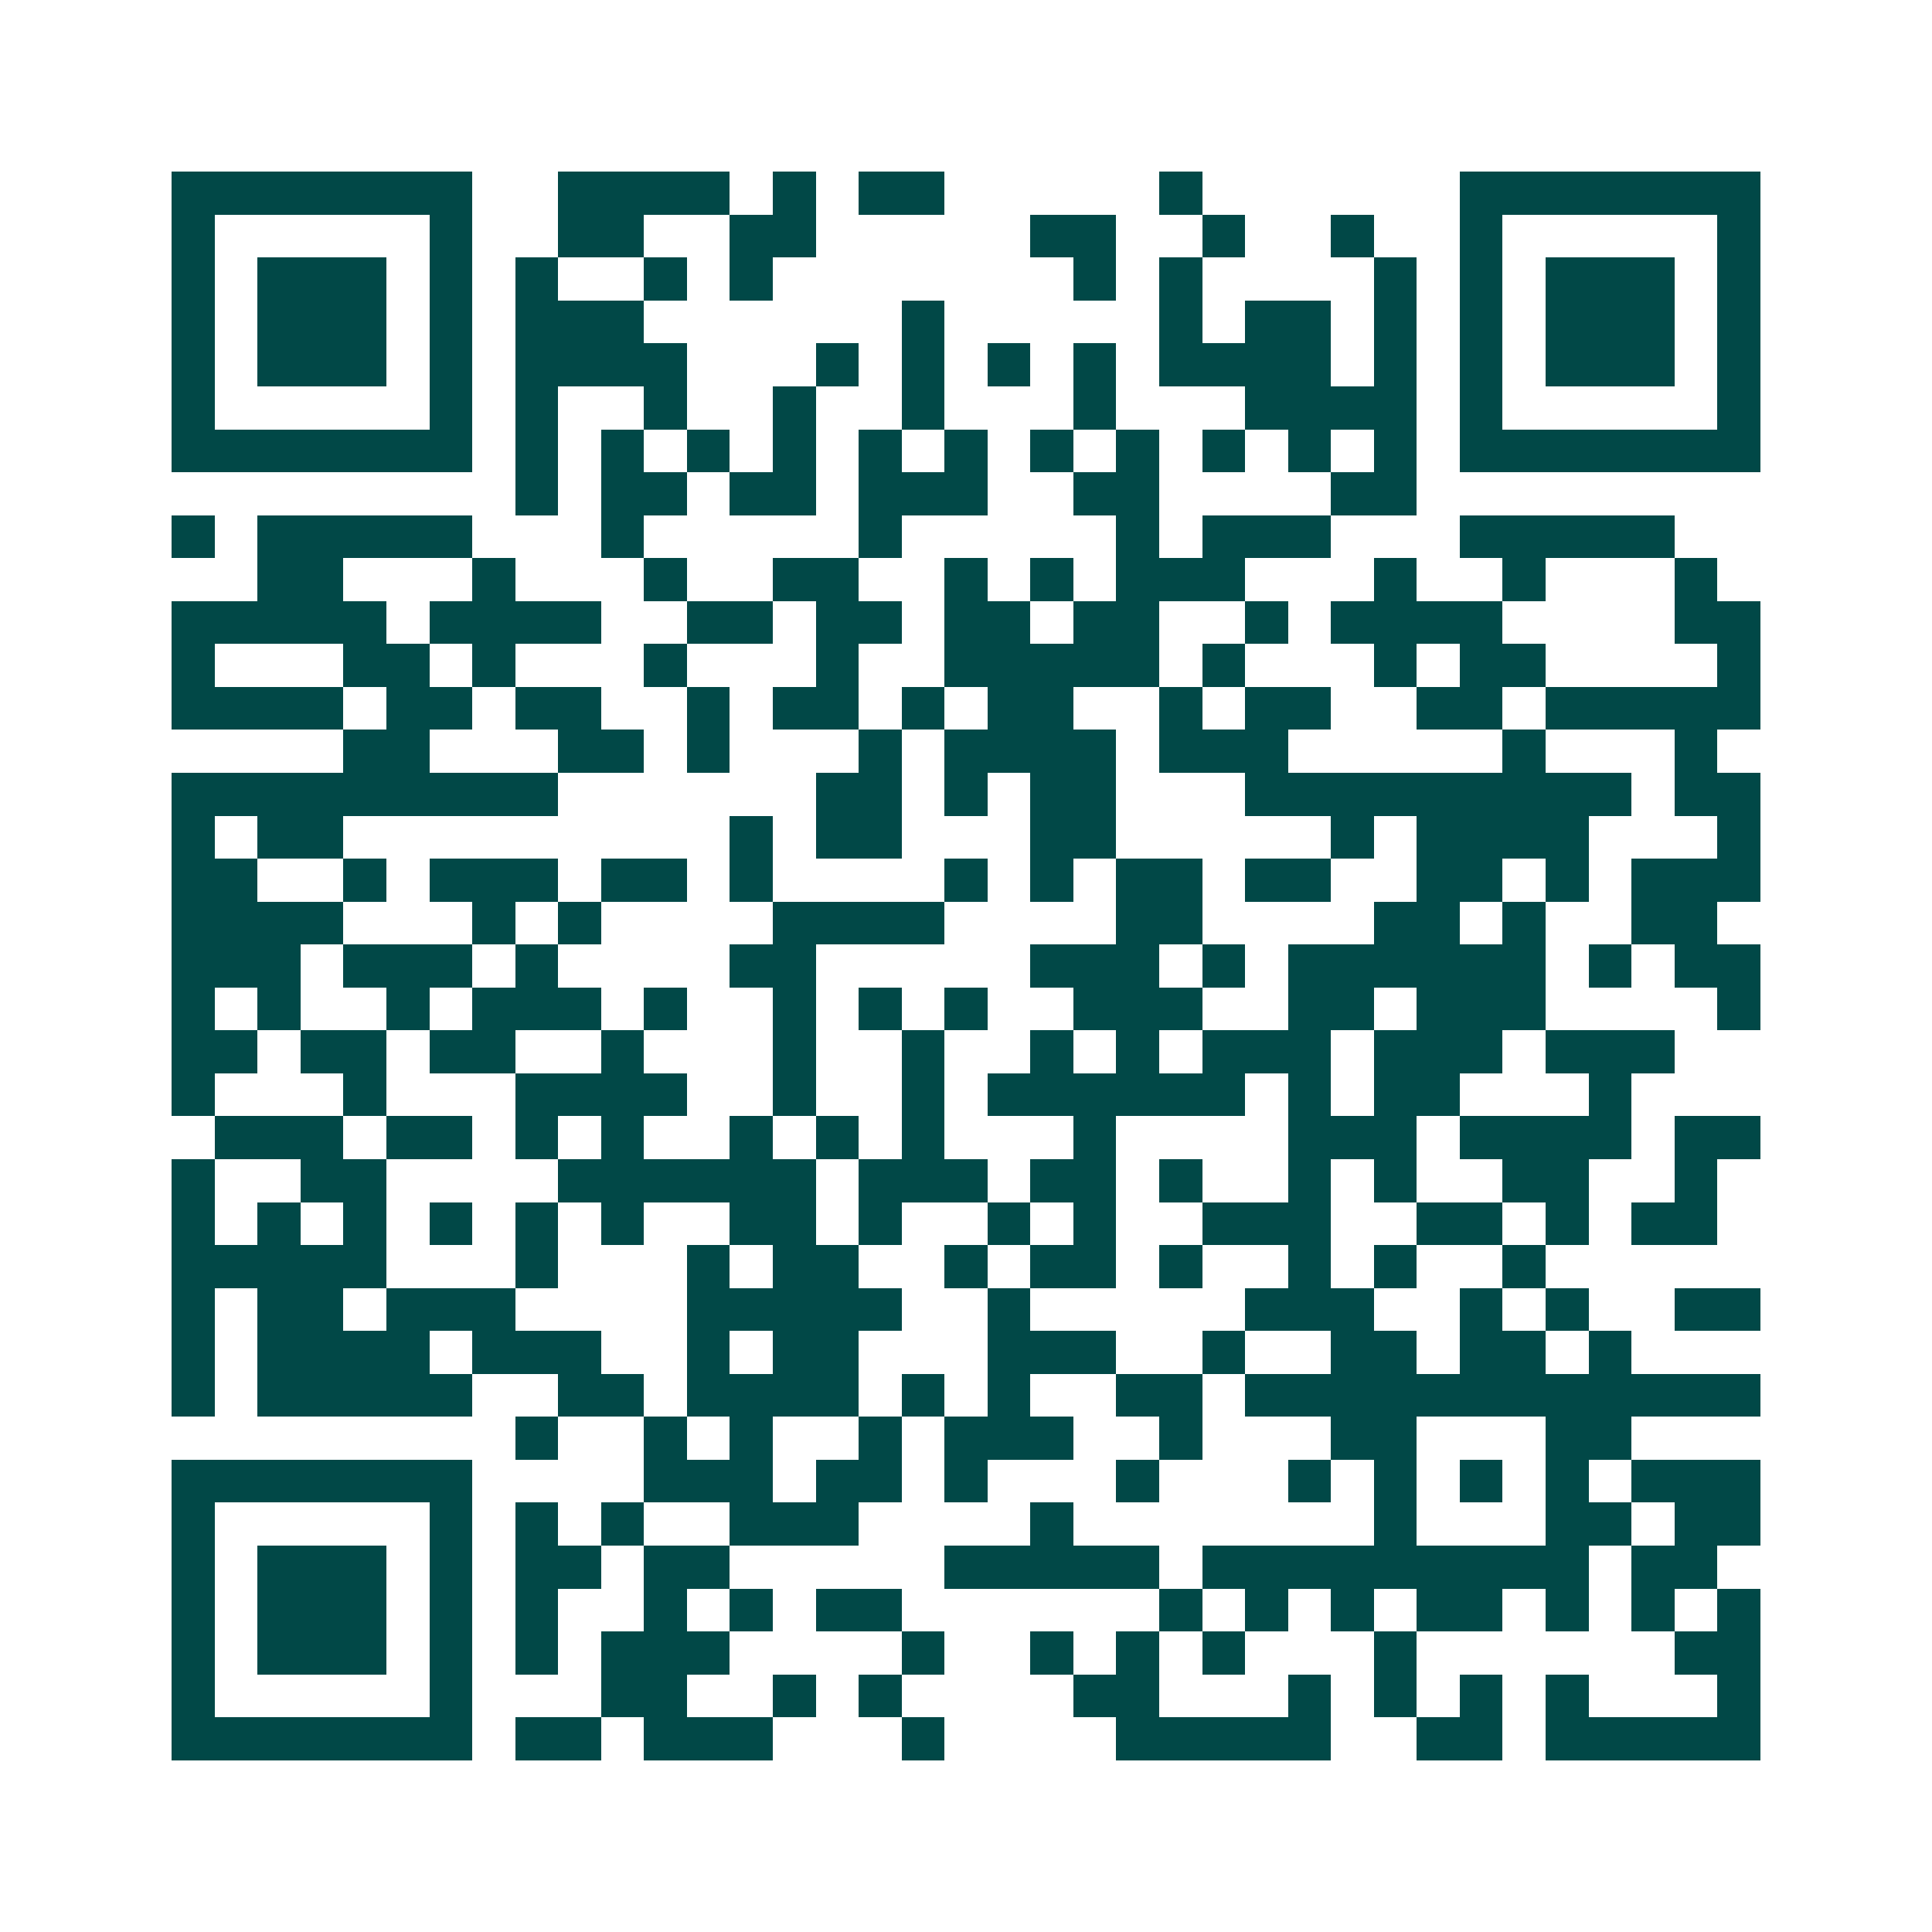 <svg xmlns="http://www.w3.org/2000/svg" width="200" height="200" viewBox="0 0 45 45" shape-rendering="crispEdges"><path fill="#ffffff" d="M0 0h45v45H0z"/><path stroke="#014847" d="M4 4.5h7m2 0h4m1 0h1m1 0h2m5 0h1m6 0h7M4 5.5h1m5 0h1m2 0h2m2 0h2m5 0h2m2 0h1m2 0h1m2 0h1m5 0h1M4 6.5h1m1 0h3m1 0h1m1 0h1m2 0h1m1 0h1m7 0h1m1 0h1m4 0h1m1 0h1m1 0h3m1 0h1M4 7.5h1m1 0h3m1 0h1m1 0h3m6 0h1m5 0h1m1 0h2m1 0h1m1 0h1m1 0h3m1 0h1M4 8.5h1m1 0h3m1 0h1m1 0h4m3 0h1m1 0h1m1 0h1m1 0h1m1 0h4m1 0h1m1 0h1m1 0h3m1 0h1M4 9.5h1m5 0h1m1 0h1m2 0h1m2 0h1m2 0h1m3 0h1m3 0h4m1 0h1m5 0h1M4 10.5h7m1 0h1m1 0h1m1 0h1m1 0h1m1 0h1m1 0h1m1 0h1m1 0h1m1 0h1m1 0h1m1 0h1m1 0h7M12 11.5h1m1 0h2m1 0h2m1 0h3m2 0h2m4 0h2M4 12.5h1m1 0h5m3 0h1m5 0h1m5 0h1m1 0h3m3 0h5M6 13.5h2m3 0h1m3 0h1m2 0h2m2 0h1m1 0h1m1 0h3m3 0h1m2 0h1m3 0h1M4 14.5h5m1 0h4m2 0h2m1 0h2m1 0h2m1 0h2m2 0h1m1 0h4m4 0h2M4 15.5h1m3 0h2m1 0h1m3 0h1m3 0h1m2 0h5m1 0h1m3 0h1m1 0h2m4 0h1M4 16.5h4m1 0h2m1 0h2m2 0h1m1 0h2m1 0h1m1 0h2m2 0h1m1 0h2m2 0h2m1 0h5M8 17.5h2m3 0h2m1 0h1m3 0h1m1 0h4m1 0h3m5 0h1m3 0h1M4 18.5h9m6 0h2m1 0h1m1 0h2m3 0h9m1 0h2M4 19.5h1m1 0h2m9 0h1m1 0h2m3 0h2m5 0h1m1 0h4m3 0h1M4 20.5h2m2 0h1m1 0h3m1 0h2m1 0h1m4 0h1m1 0h1m1 0h2m1 0h2m2 0h2m1 0h1m1 0h3M4 21.5h4m3 0h1m1 0h1m4 0h4m4 0h2m4 0h2m1 0h1m2 0h2M4 22.5h3m1 0h3m1 0h1m4 0h2m5 0h3m1 0h1m1 0h6m1 0h1m1 0h2M4 23.5h1m1 0h1m2 0h1m1 0h3m1 0h1m2 0h1m1 0h1m1 0h1m2 0h3m2 0h2m1 0h3m4 0h1M4 24.5h2m1 0h2m1 0h2m2 0h1m3 0h1m2 0h1m2 0h1m1 0h1m1 0h3m1 0h3m1 0h3M4 25.5h1m3 0h1m3 0h4m2 0h1m2 0h1m1 0h6m1 0h1m1 0h2m3 0h1M5 26.5h3m1 0h2m1 0h1m1 0h1m2 0h1m1 0h1m1 0h1m3 0h1m4 0h3m1 0h4m1 0h2M4 27.5h1m2 0h2m4 0h6m1 0h3m1 0h2m1 0h1m2 0h1m1 0h1m2 0h2m2 0h1M4 28.5h1m1 0h1m1 0h1m1 0h1m1 0h1m1 0h1m2 0h2m1 0h1m2 0h1m1 0h1m2 0h3m2 0h2m1 0h1m1 0h2M4 29.5h5m3 0h1m3 0h1m1 0h2m2 0h1m1 0h2m1 0h1m2 0h1m1 0h1m2 0h1M4 30.5h1m1 0h2m1 0h3m4 0h5m2 0h1m5 0h3m2 0h1m1 0h1m2 0h2M4 31.5h1m1 0h4m1 0h3m2 0h1m1 0h2m3 0h3m2 0h1m2 0h2m1 0h2m1 0h1M4 32.5h1m1 0h5m2 0h2m1 0h4m1 0h1m1 0h1m2 0h2m1 0h12M12 33.5h1m2 0h1m1 0h1m2 0h1m1 0h3m2 0h1m3 0h2m3 0h2M4 34.5h7m4 0h3m1 0h2m1 0h1m3 0h1m3 0h1m1 0h1m1 0h1m1 0h1m1 0h3M4 35.5h1m5 0h1m1 0h1m1 0h1m2 0h3m4 0h1m7 0h1m3 0h2m1 0h2M4 36.5h1m1 0h3m1 0h1m1 0h2m1 0h2m5 0h5m1 0h9m1 0h2M4 37.5h1m1 0h3m1 0h1m1 0h1m2 0h1m1 0h1m1 0h2m6 0h1m1 0h1m1 0h1m1 0h2m1 0h1m1 0h1m1 0h1M4 38.5h1m1 0h3m1 0h1m1 0h1m1 0h3m4 0h1m2 0h1m1 0h1m1 0h1m3 0h1m6 0h2M4 39.5h1m5 0h1m3 0h2m2 0h1m1 0h1m4 0h2m3 0h1m1 0h1m1 0h1m1 0h1m3 0h1M4 40.5h7m1 0h2m1 0h3m3 0h1m4 0h5m2 0h2m1 0h5"/></svg>
